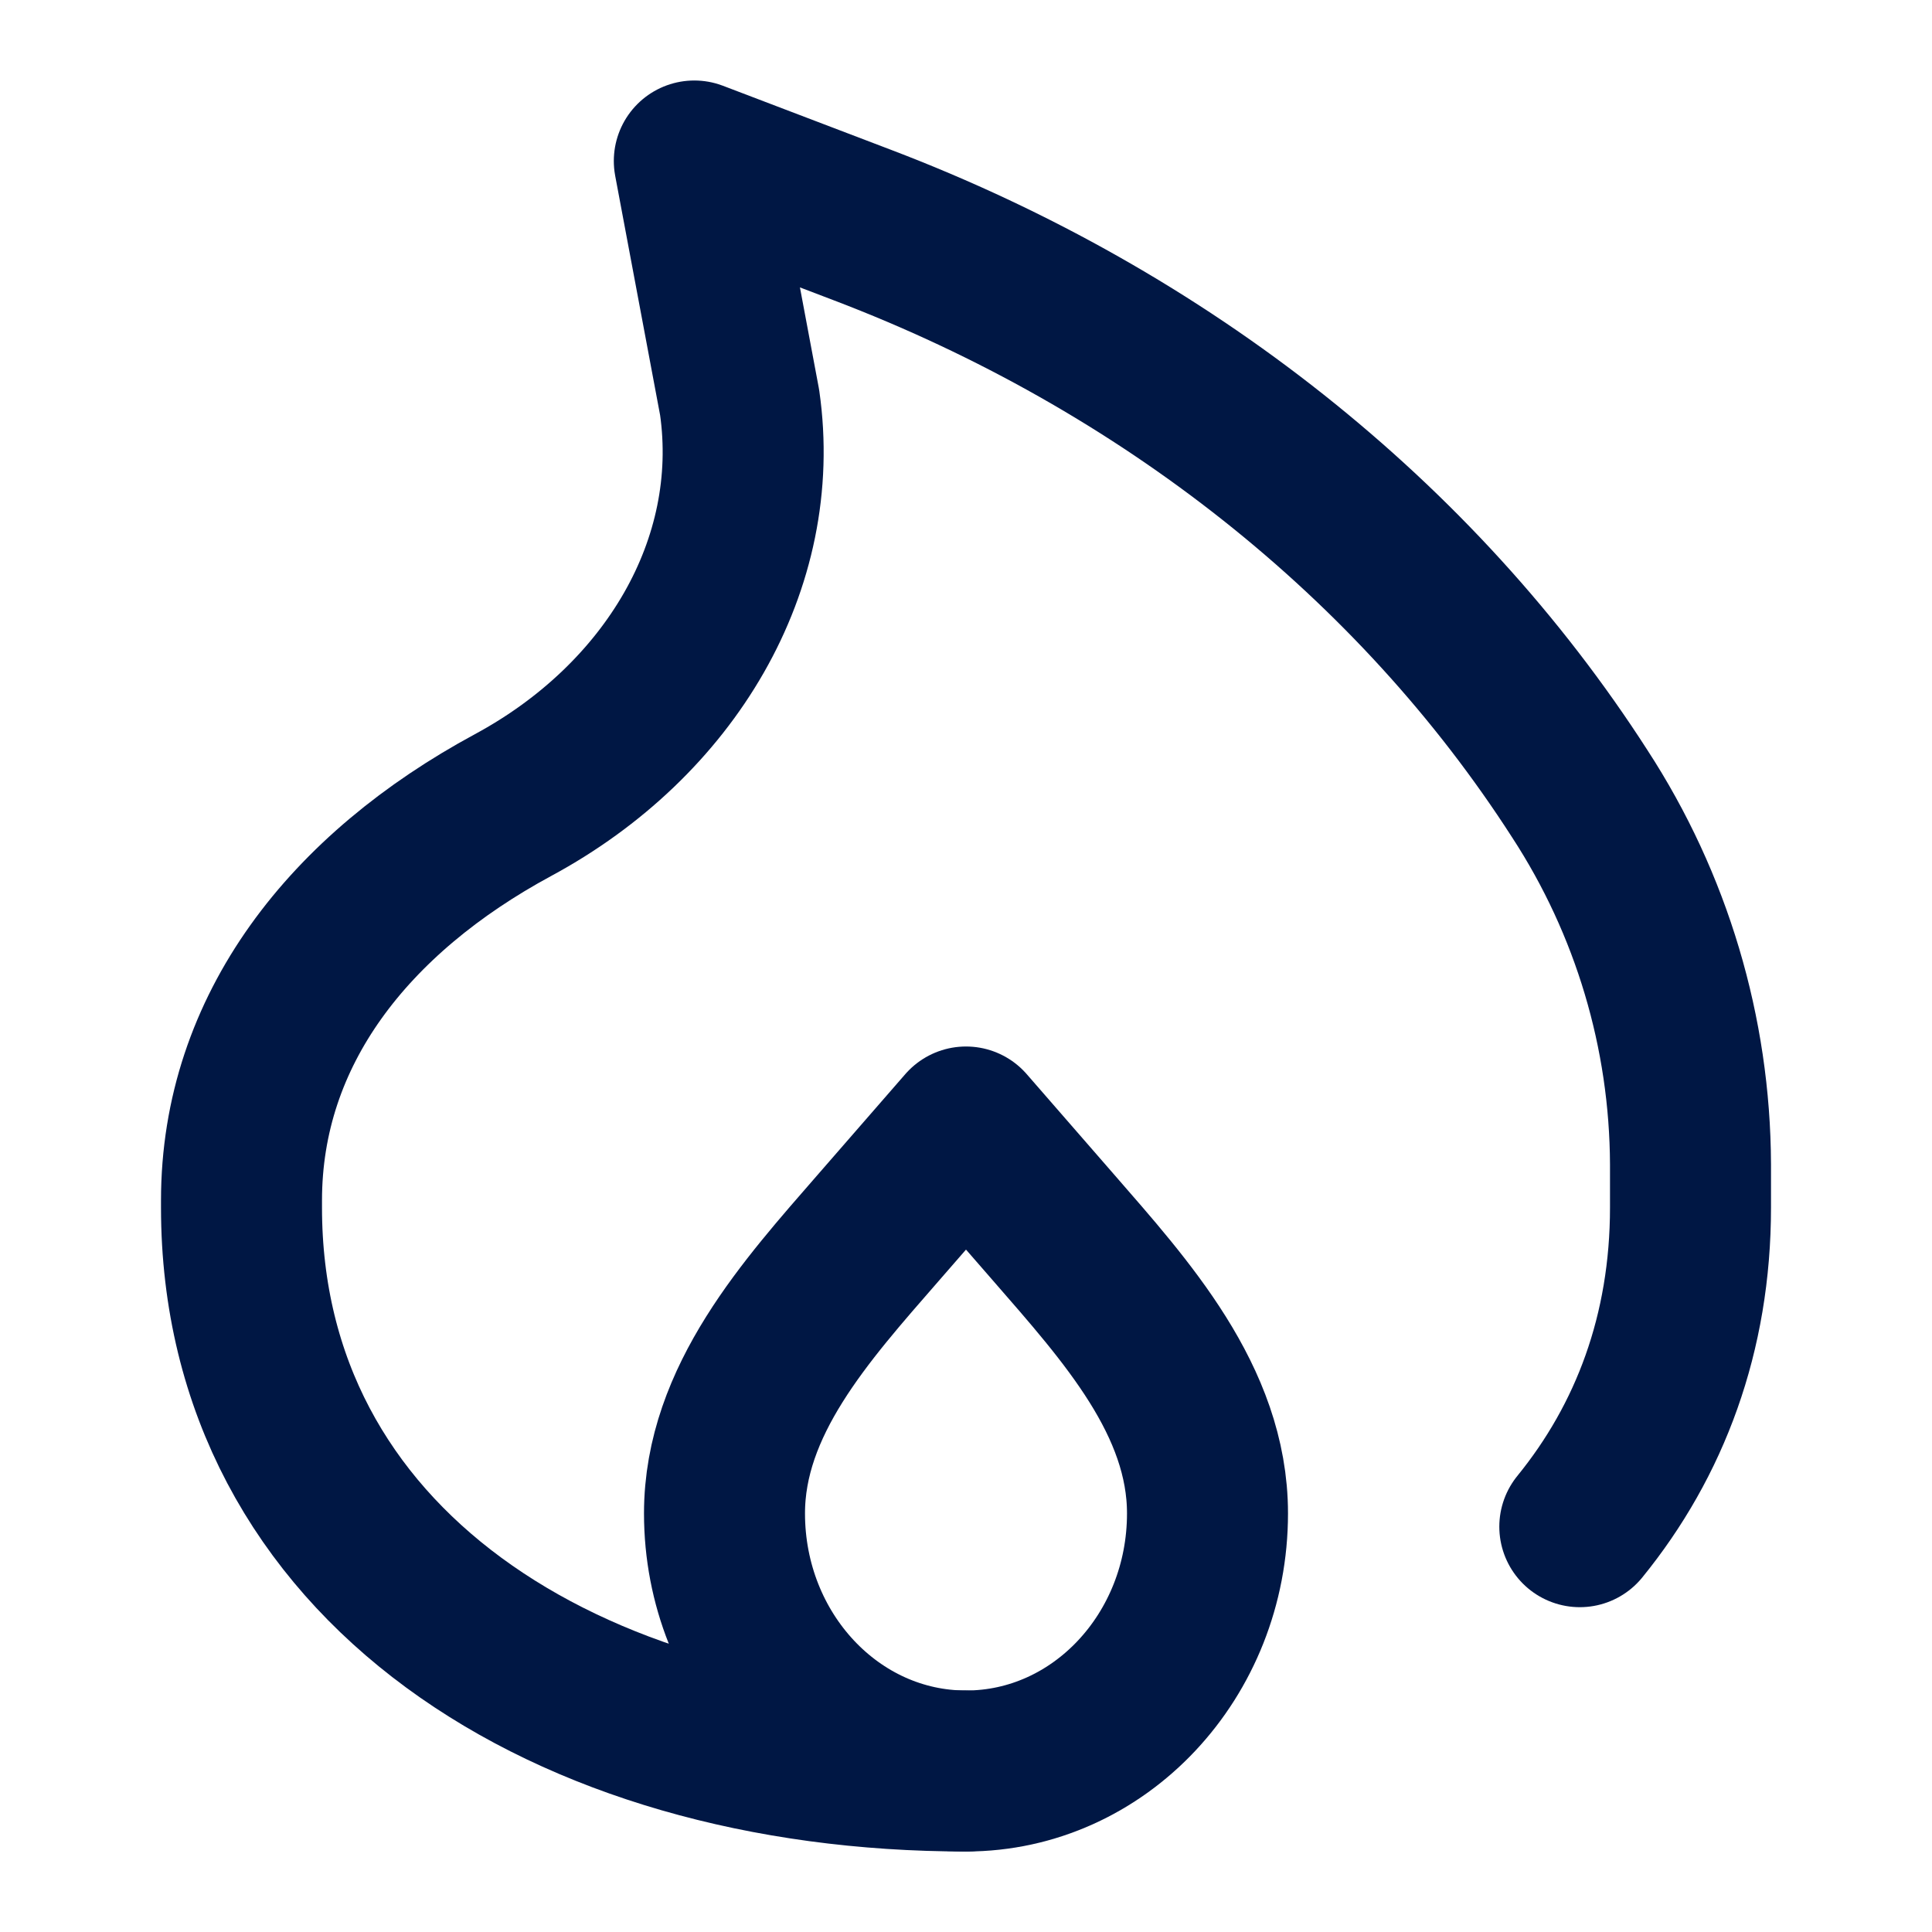 <svg width="24" height="24" viewBox="0 0 24 24" fill="none" xmlns="http://www.w3.org/2000/svg">
<path d="M12 22C7.03 22 3 19.418 3 15V14.912C3 12.794 4.338 11.1 6.375 10C8.324 8.948 9.476 7.01 9.188 5L8.625 2L10.711 2.795C14.468 4.225 17.597 6.707 19.625 9.861C20.517 11.231 20.994 12.829 21 14.464V15C21 16.562 20.496 17.895 19.625 18.965" stroke="#001744" stroke-width="2" stroke-linecap="round" stroke-linejoin="round"/>
<path d="M12 22C10.343 22 9 20.567 9 18.8C9 17.4 10.016 16.279 10.91 15.252L12 14L13.09 15.252C13.984 16.28 15 17.4 15 18.8C15 20.567 13.657 22 12 22Z" stroke="#001744" stroke-width="2" stroke-linecap="round" stroke-linejoin="round"/>
</svg>
